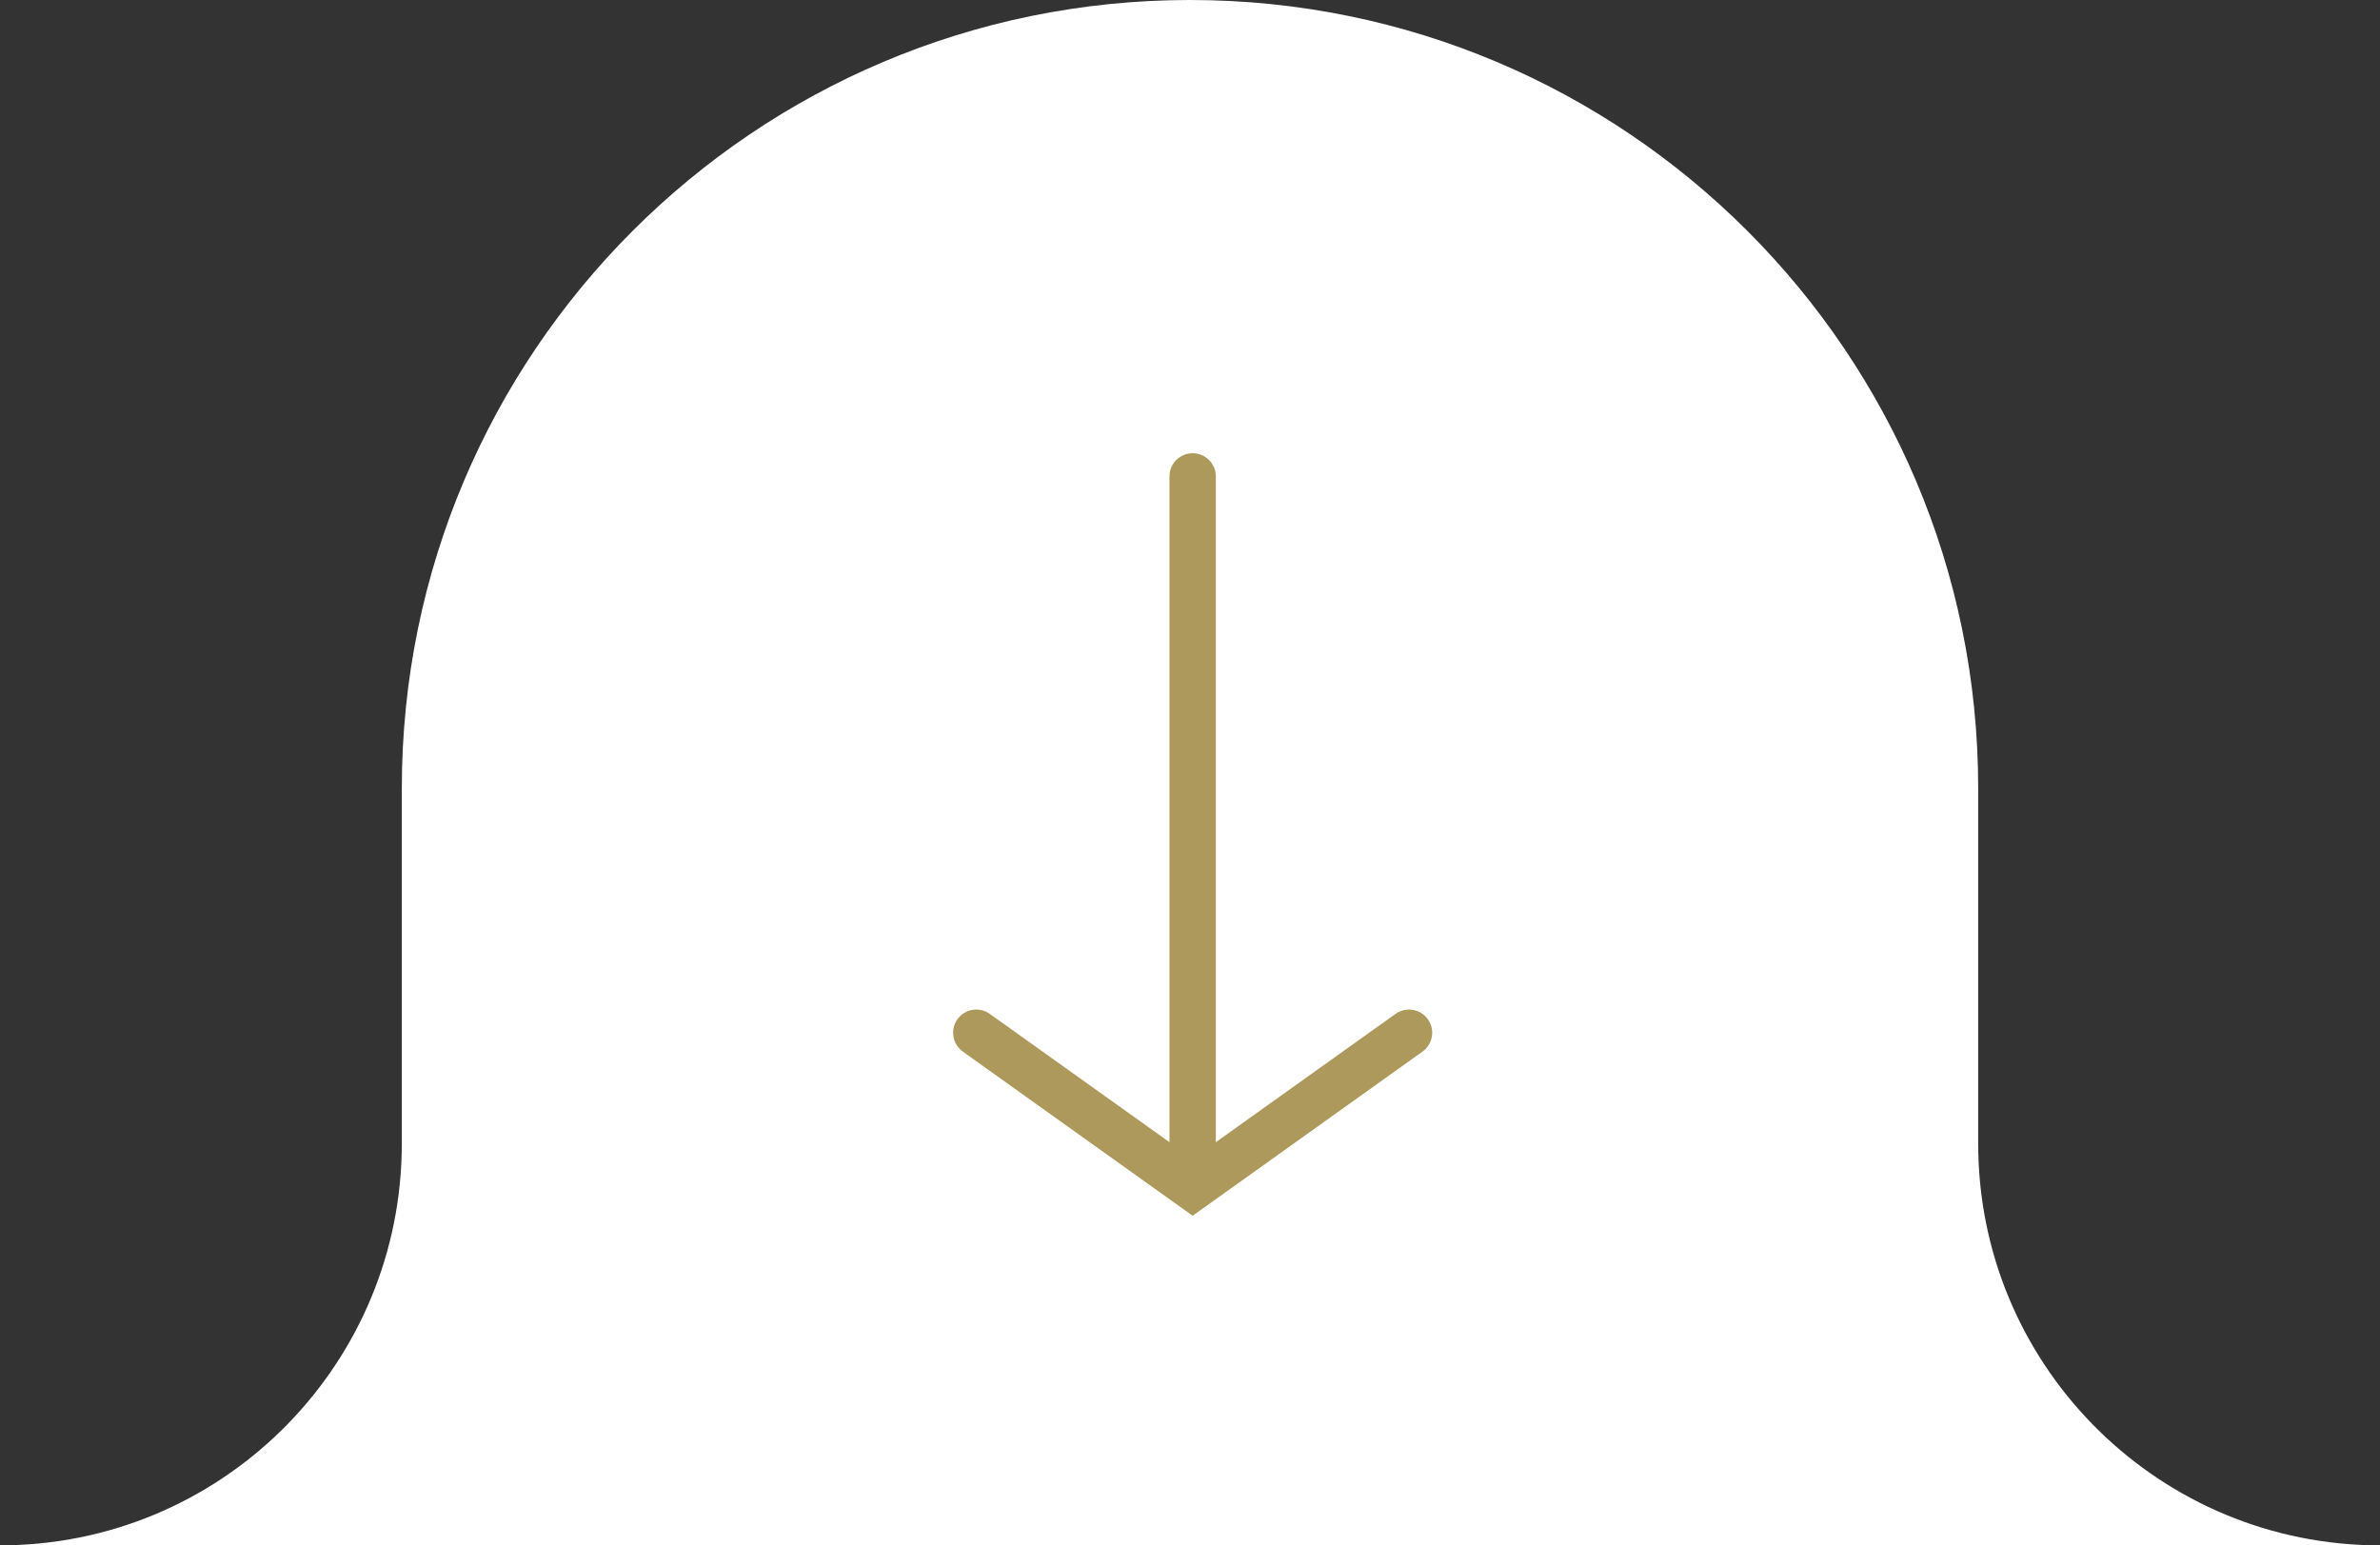 <svg id="enMF73xGovc1" xmlns="http://www.w3.org/2000/svg" xmlns:xlink="http://www.w3.org/1999/xlink" viewBox="0 0 77 50" shape-rendering="geometricPrecision" text-rendering="geometricPrecision">
<rect x="0" y="0" width="77" height="50" fill="#333333" stroke="none"/>
<style><![CDATA[
#enMF73xGovc6_to {animation: enMF73xGovc6_to__to 7000ms linear 6 normal forwards}@keyframes enMF73xGovc6_to__to { 0% {transform: translate(65.586px,-11.586px)} 35.714% {transform: translate(65.586px,-11.586px);animation-timing-function: cubic-bezier(0.42,0,1,1)} 38.571% {transform: translate(65.586px,-6.586px);animation-timing-function: cubic-bezier(0,0,0.58,1)} 41.429% {transform: translate(65.586px,-11.586px);animation-timing-function: cubic-bezier(0.42,0,1,1)} 44.286% {transform: translate(65.586px,-6.586px);animation-timing-function: cubic-bezier(0,0,0.58,1)} 47.143% {transform: translate(65.586px,-12.949px)} 100% {transform: translate(65.586px,-11.586px)}}
]]></style>
<g><g transform="translate(-922-1040)"><g transform="translate(922 1040)"><path d="M0,50c7.077,0,12.833-5.655,12.996-12.693L13,37v-11.5C13,11.417,24.417,0,38.5,0s25.5,11.417,25.5,25.5v11.5l.004.307C64.167,44.345,69.923,50,77,50h-77Z" fill="#fff" fill-rule="evenodd"/><g id="enMF73xGovc6_to" transform="translate(65.586,-11.586)"><path d="M45.61,19.564l5.311,7.436-5.311,7.436c-.241.337-.709.415-1.046.174s-.415-.709-.174-1.046l4.151-5.814-21.541 0c-.414,0-.75-.336-.75-.75s.336-.75.75-.75l21.541-0-4.151-5.814c-.219-.306-.174-.721.089-.975l.085-.071c.337-.241.805-.163,1.046.174Z" transform="rotate(90) translate(0,0)" fill="#ad995c"/></g></g></g></g></svg>
